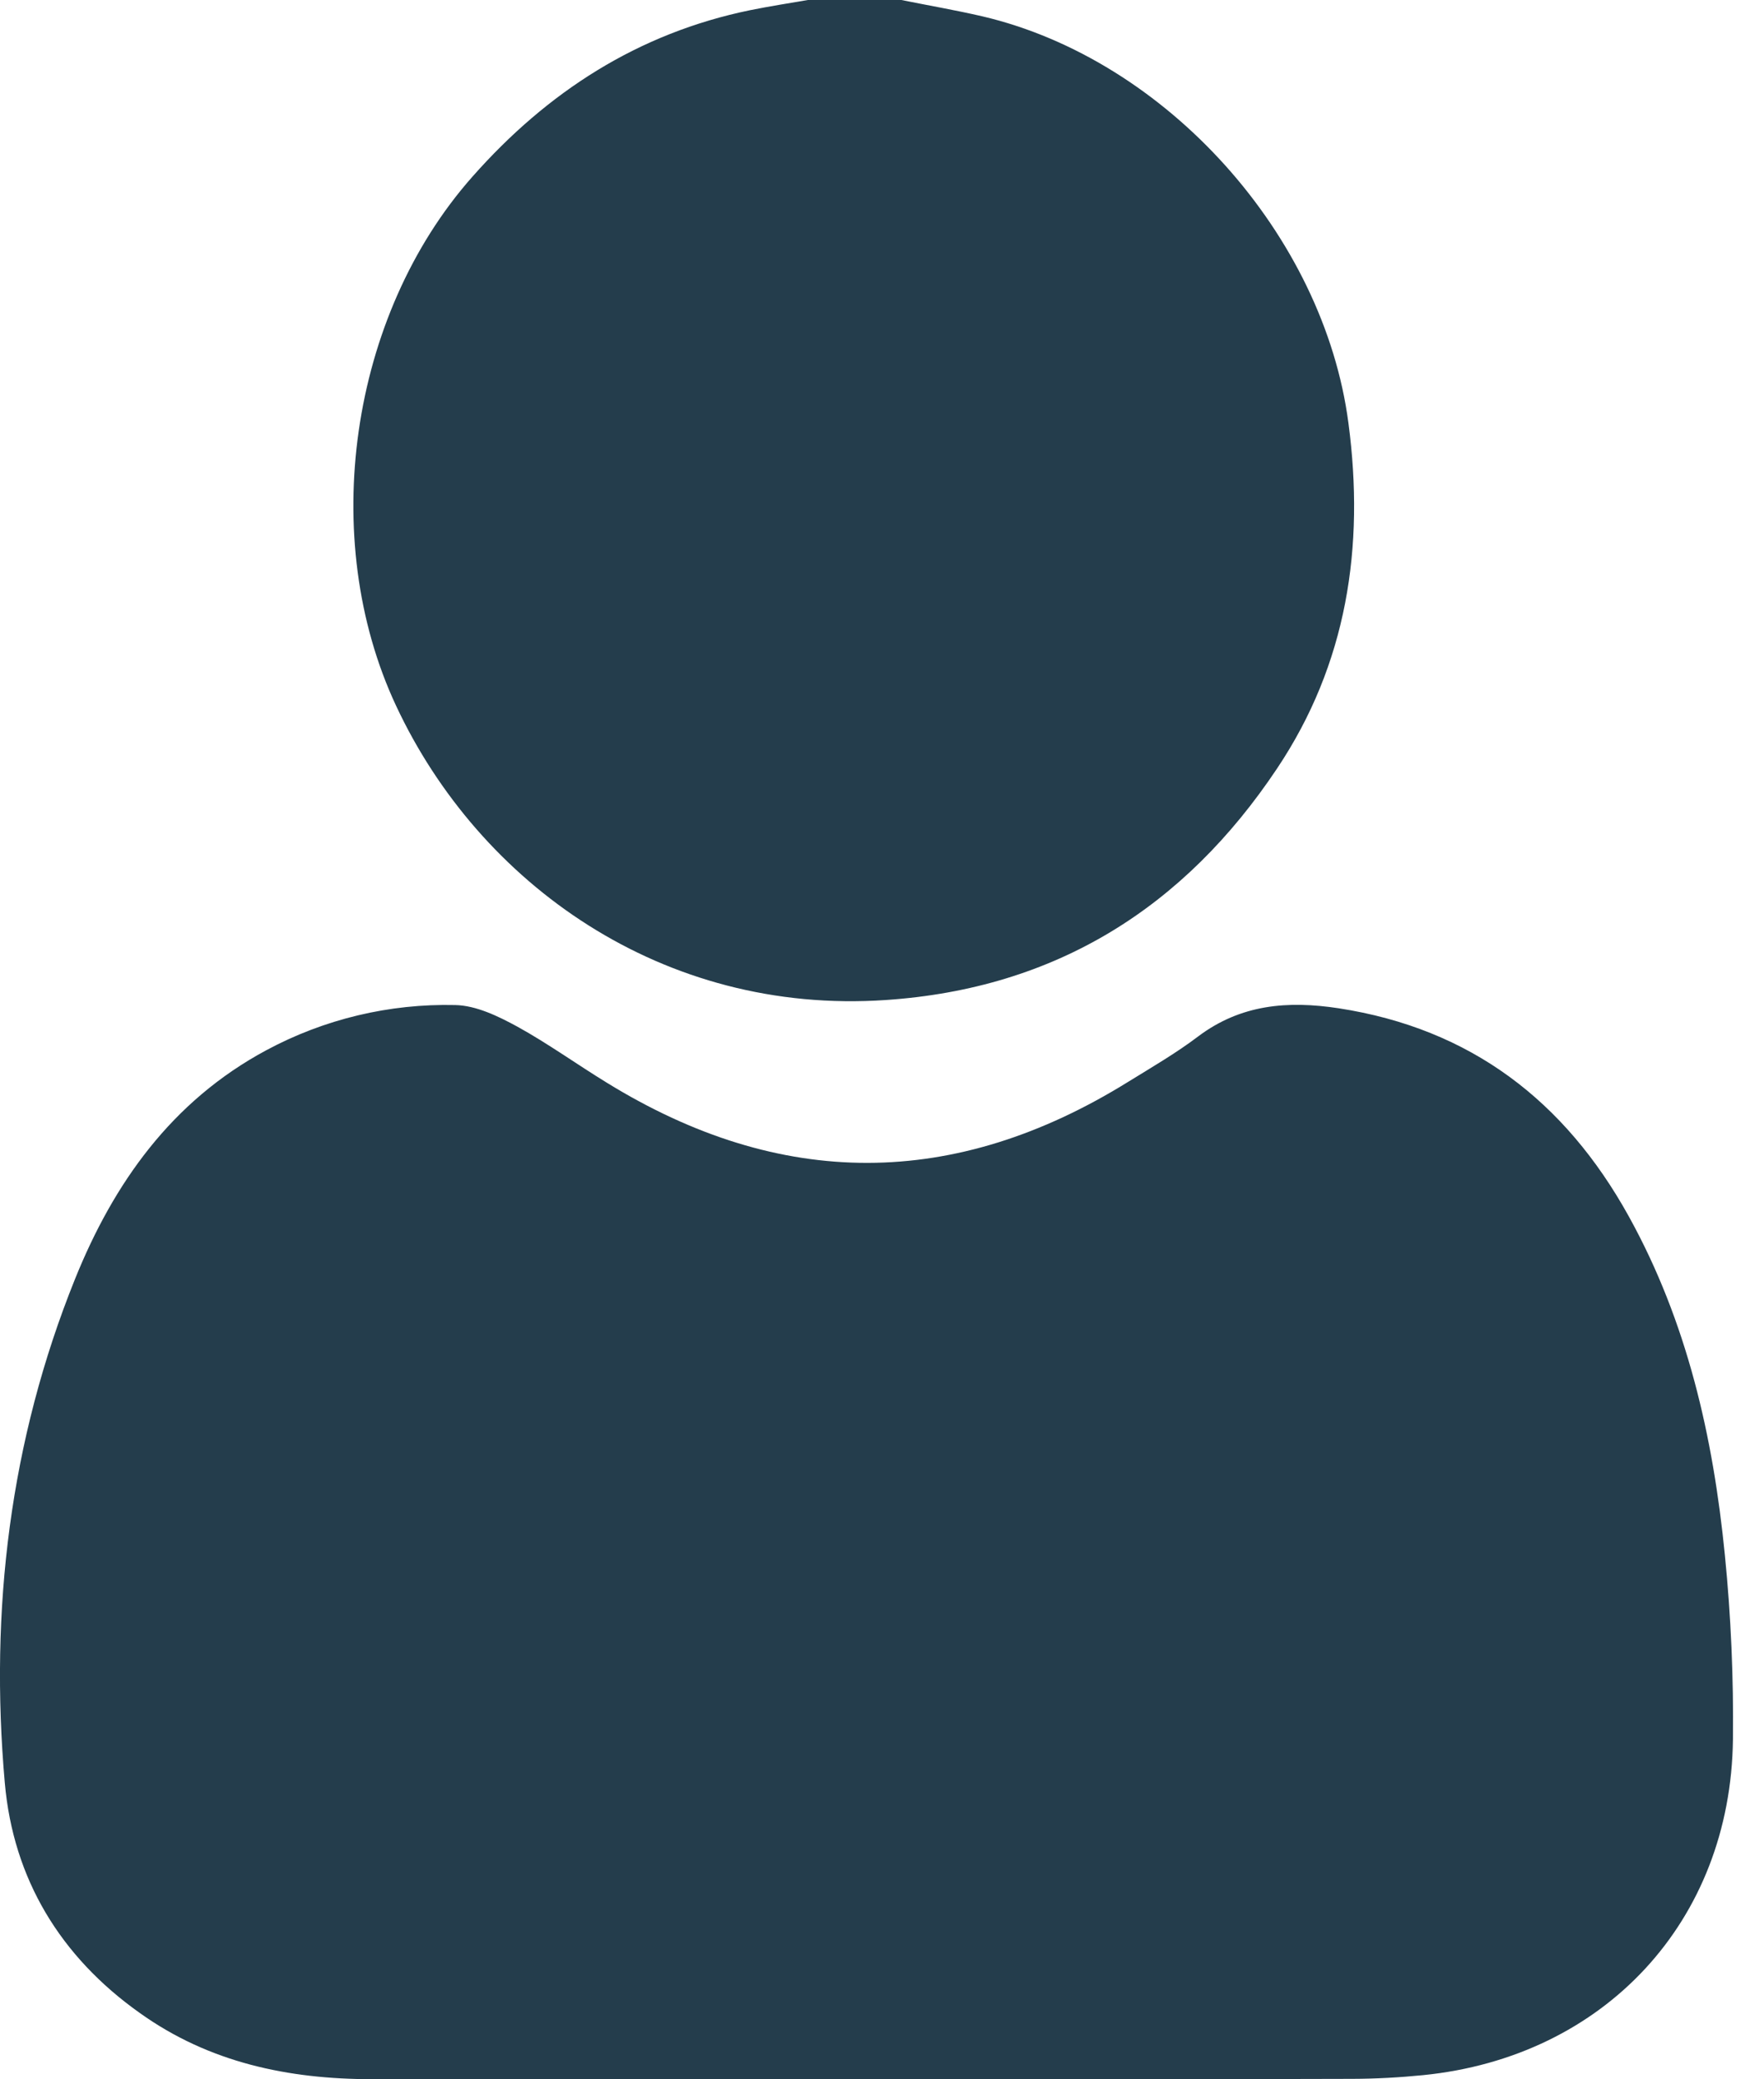 <?xml version="1.0" encoding="UTF-8"?>
<svg xmlns="http://www.w3.org/2000/svg" width="28" height="33" viewBox="0 0 28 33" fill="none">
  <path d="M13.766 32.998H5.904C4.577 32.998 3.321 32.735 2.221 31.949C0.959 31.055 0.21 29.82 0.076 28.293C-0.166 25.552 0.157 22.864 1.19 20.301C1.803 18.78 2.724 17.476 4.225 16.669C5.147 16.173 6.182 15.926 7.227 15.951C7.56 15.958 7.91 16.129 8.213 16.294C8.697 16.561 9.155 16.891 9.63 17.182C12.392 18.885 15.152 18.88 17.91 17.168C18.284 16.937 18.667 16.715 19.017 16.45C19.695 15.939 20.441 15.879 21.248 16.002C23.346 16.325 24.84 17.474 25.853 19.303C26.78 20.978 27.193 22.802 27.379 24.681C27.476 25.653 27.518 26.63 27.507 27.606C27.472 30.492 25.468 32.645 22.59 32.934C22.217 32.971 21.84 32.992 21.466 32.993C18.899 33 16.332 33.002 13.766 32.998Z" fill="#243D4C"></path>
  <path d="M20.27 12.198C18.796 14.405 16.757 15.689 14.061 15.871C10.521 16.113 7.609 14.028 6.287 11.201C5.044 8.546 5.547 5.01 7.497 2.806C8.688 1.458 10.127 0.527 11.91 0.161C12.213 0.1 12.519 0.052 12.823 0H14.306C14.735 0.086 15.167 0.161 15.592 0.259C18.515 0.944 21.013 3.73 21.404 6.717C21.664 8.681 21.381 10.538 20.27 12.198Z" fill="#243D4C"></path>
</svg>
